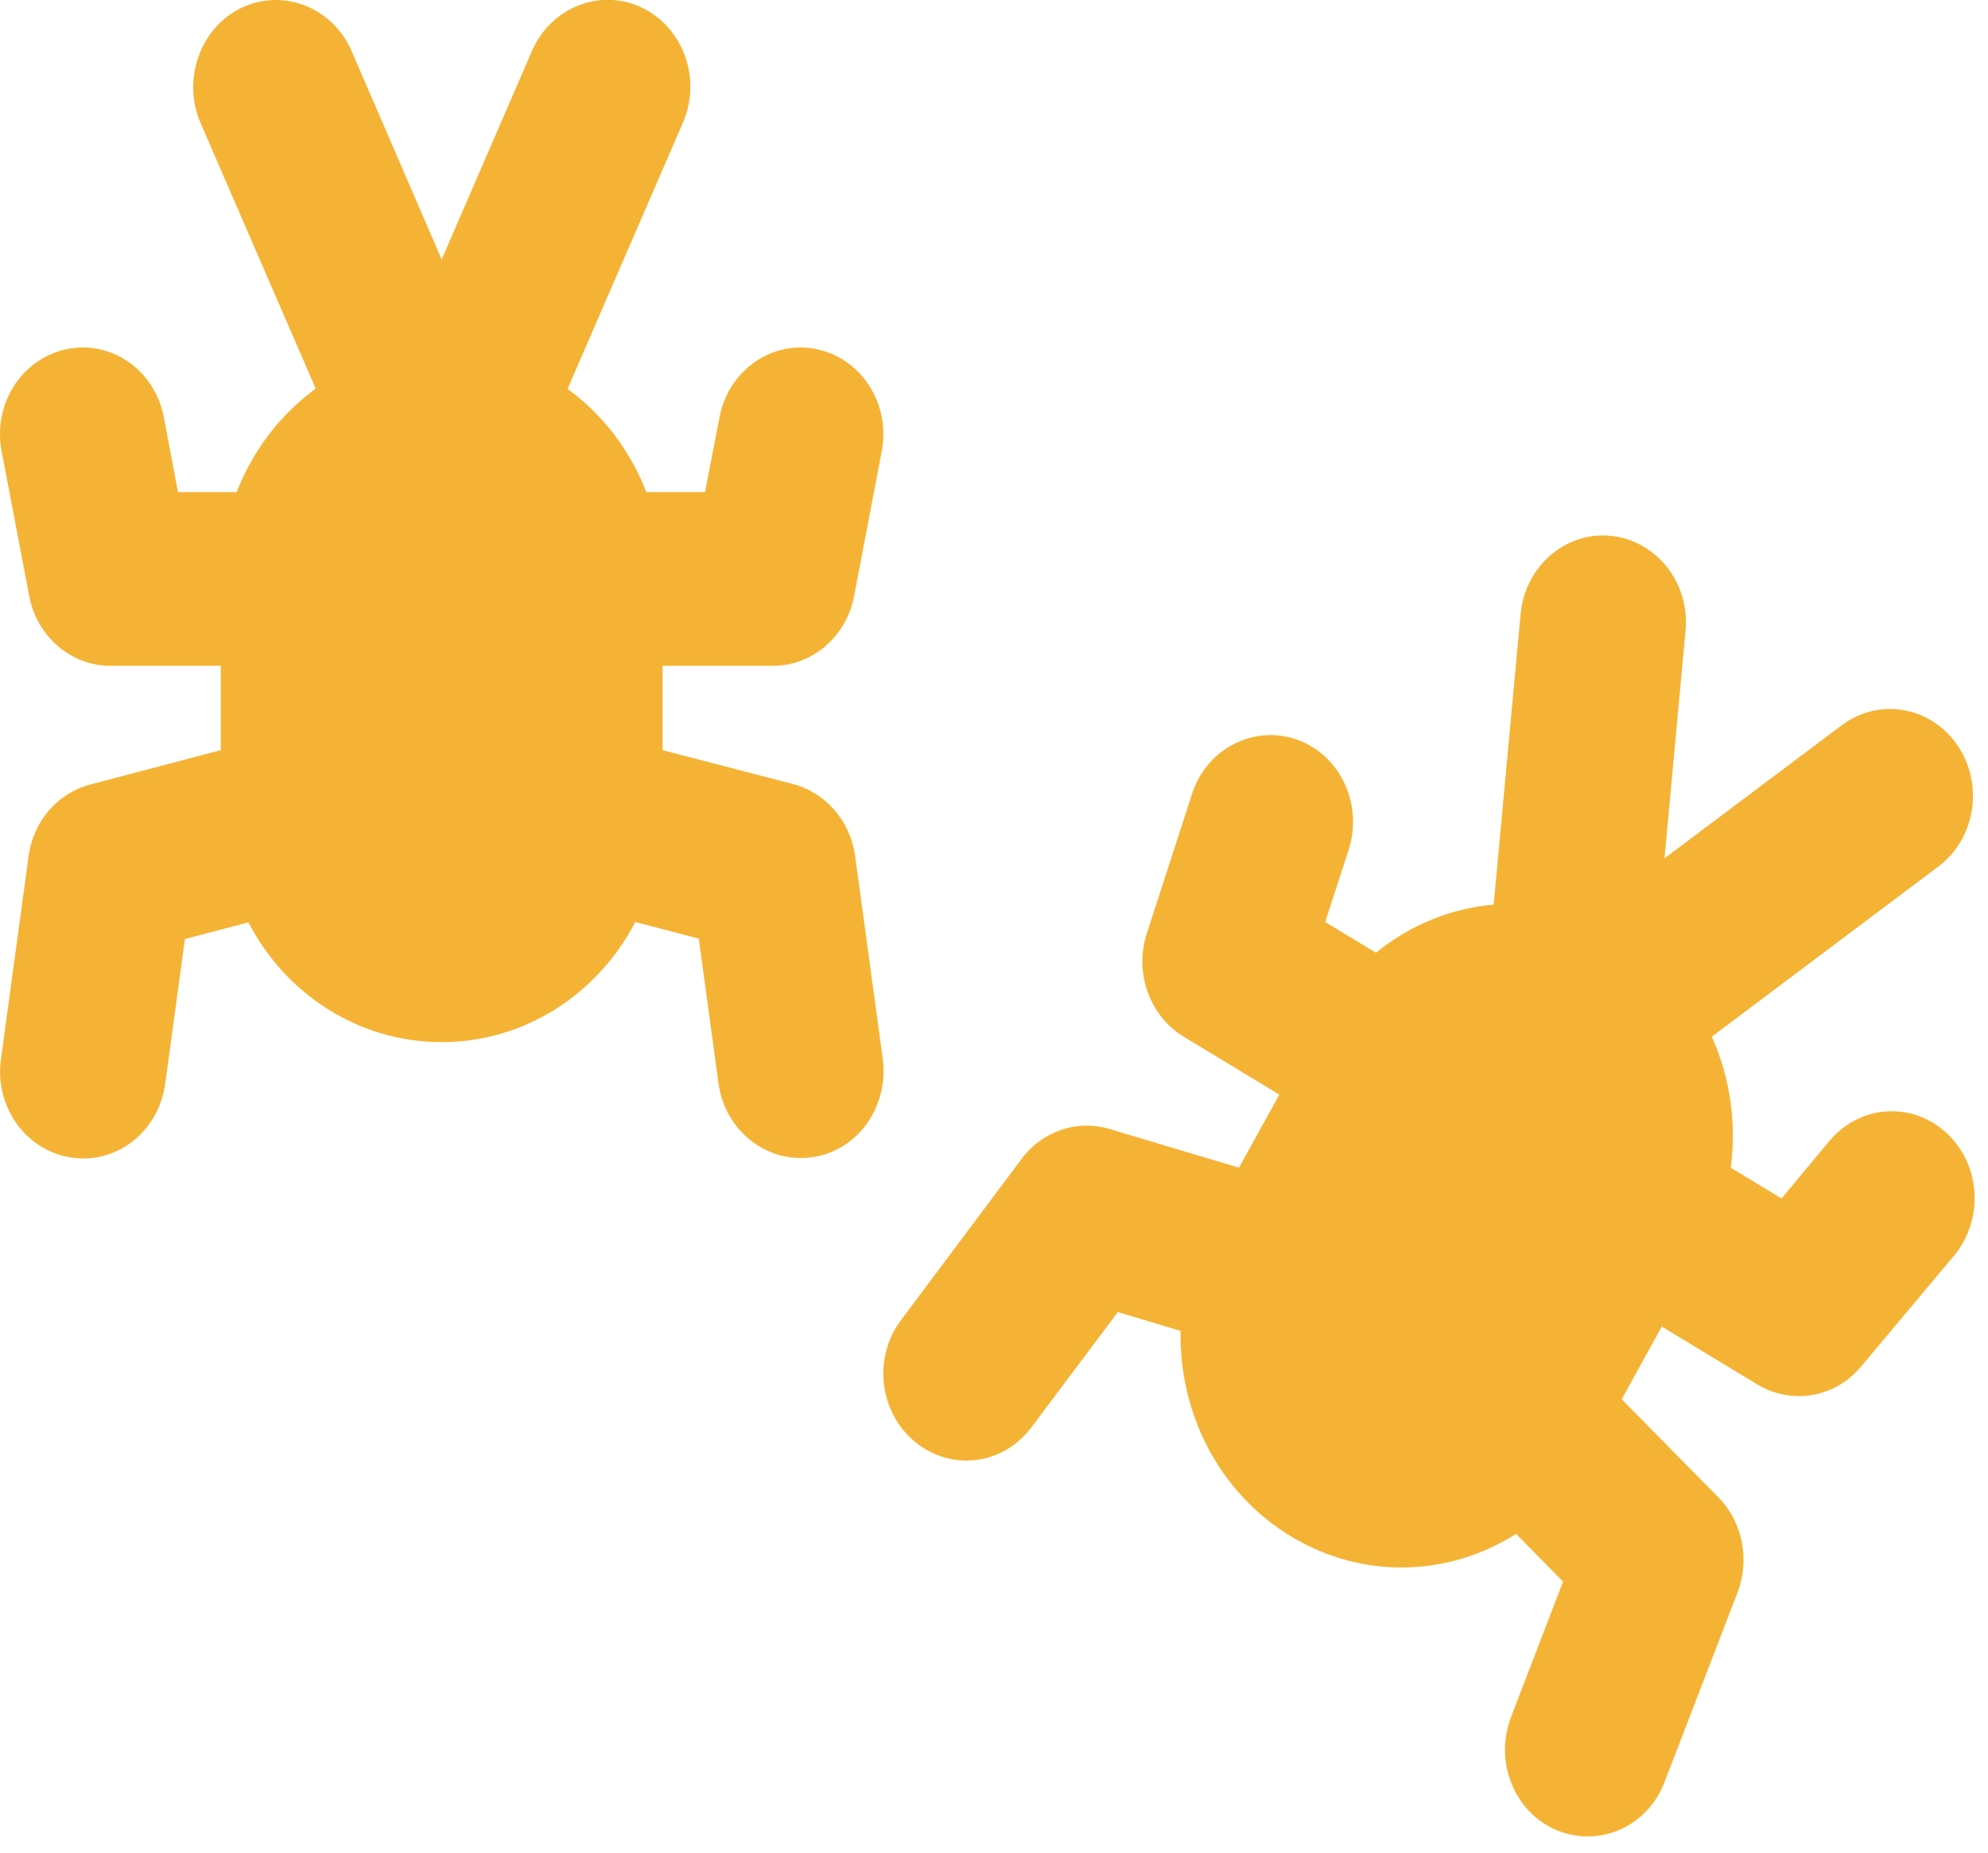 <svg width="88" height="82" viewBox="0 0 88 82" fill="none" xmlns="http://www.w3.org/2000/svg">
<g clip-path="url(#clip0_84_78)">
<path d="M25.128 17.202L30.23 5.43C31.071 3.493 30.246 1.218 28.412 0.338C26.579 -0.543 24.394 0.322 23.554 2.243L19.551 11.484L15.564 2.259C14.723 0.322 12.539 -0.527 10.706 0.338C8.872 1.202 8.047 3.509 8.872 5.43L13.975 17.202C12.417 18.339 11.194 19.925 10.476 21.782H7.879L7.253 18.467C6.855 16.385 4.93 15.04 2.944 15.456C0.958 15.873 -0.325 17.891 0.072 19.973L1.294 26.379C1.63 28.173 3.143 29.47 4.885 29.47H9.774V33.202L3.999 34.723C2.547 35.107 1.462 36.357 1.264 37.91L0.042 46.879C-0.249 48.977 1.142 50.931 3.158 51.235C5.175 51.539 7.024 50.082 7.314 47.968L8.185 41.562L10.996 40.825C12.63 43.98 15.854 46.126 19.551 46.126C23.248 46.126 26.472 43.98 28.122 40.809L30.933 41.546L31.804 47.952C32.094 50.05 33.943 51.507 35.96 51.219C37.976 50.931 39.351 48.977 39.076 46.863L37.854 37.894C37.64 36.341 36.556 35.091 35.119 34.707L29.329 33.202V29.47H34.218C35.96 29.47 37.472 28.173 37.808 26.379L39.031 19.973C39.428 17.891 38.144 15.873 36.158 15.456C34.172 15.04 32.247 16.385 31.85 18.467L31.208 21.782H28.611C27.893 19.925 26.671 18.339 25.112 17.202H25.128ZM75.773 45.886L85.796 38.359C87.446 37.125 87.828 34.723 86.651 32.993C85.475 31.264 83.183 30.863 81.533 32.096L73.68 37.99L74.612 27.916C74.811 25.802 73.329 23.928 71.312 23.72C69.296 23.512 67.508 25.066 67.31 27.18L66.118 40.04C64.239 40.2 62.421 40.937 60.908 42.17L58.662 40.809L59.701 37.606C60.343 35.588 59.319 33.41 57.41 32.737C55.5 32.065 53.407 33.138 52.765 35.139L50.764 41.322C50.199 43.051 50.886 44.973 52.398 45.886L56.63 48.449L54.843 51.684L49.114 49.97C47.678 49.538 46.135 50.066 45.218 51.299L39.886 58.426C38.633 60.092 38.908 62.51 40.512 63.824C42.117 65.137 44.408 64.849 45.661 63.167L49.48 58.074L52.261 58.907C52.185 62.526 53.942 66.066 57.15 68.004C60.358 69.941 64.162 69.765 67.111 67.891L69.189 70.005L66.882 76.011C66.133 77.981 67.035 80.224 68.914 81.008C70.793 81.793 72.932 80.848 73.68 78.878L76.919 70.47C77.469 69.013 77.133 67.363 76.064 66.274L71.786 61.934L73.558 58.715L77.79 61.277C79.303 62.19 81.228 61.87 82.374 60.492L86.499 55.575C87.828 53.974 87.69 51.556 86.162 50.146C84.635 48.737 82.328 48.897 80.983 50.498L78.86 53.045L76.614 51.684C76.874 49.698 76.583 47.68 75.773 45.886Z" fill="#F5B335"/>
</g>
<defs>
<clipPath id="clip0_84_78">
<rect width="88" height="82" fill="white"/>
</clipPath>
</defs>
</svg>
